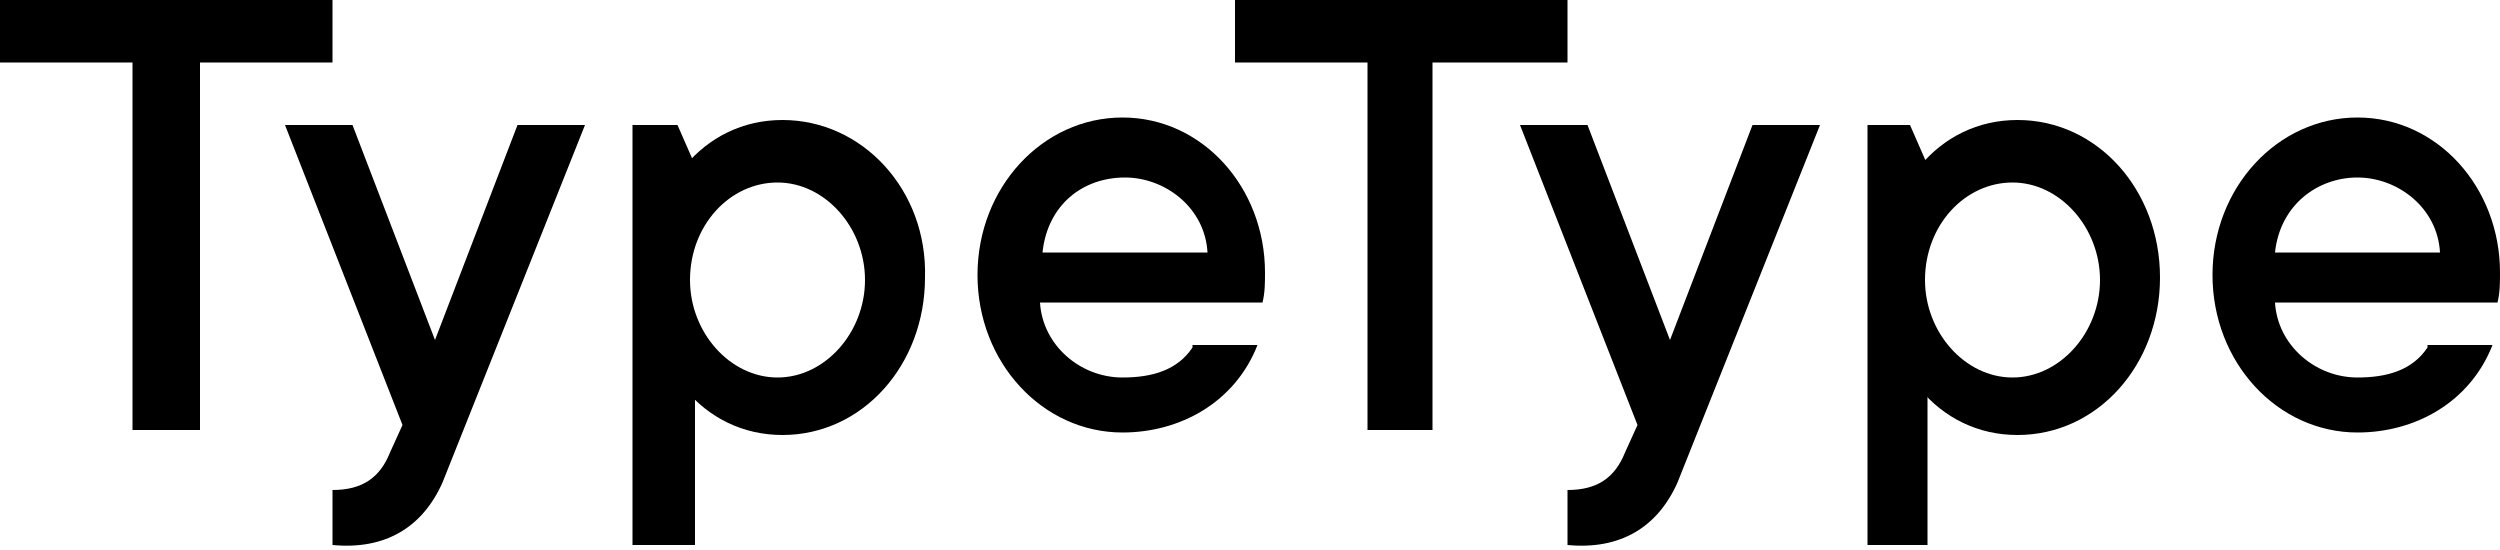 <svg style="max-width: 120px; enable-background:new 0 0 100 22;" version="1.1" viewBox="0 0 100 22" x="0px" xml:space="preserve" xmlns="http://www.w3.org/2000/svg" xmlns:xlink="http://www.w3.org/1999/xlink" y="0px"> <g> <polygon points="13.3,0 0,0 0,2.5 5.3,2.5 5.3,17.2 8,17.2 8,2.5 13.3,2.5"></polygon> <polygon points="27.8,21.8 25.3,21.8 25.3,5 27.1,5 27.8,6.6 27.8,7.9 26,11.1 27.8,13.6"></polygon> <path d="M31.3,4.8c-3.2,0-5.4,2.8-5.4,6.3c0,3.5,2.2,6.3,5.4,6.3c3.2,0,5.7-2.8,5.7-6.3C37.1,7.6,34.5,4.8,31.3,4.8z M31.1,15.1c-1.9,0-3.5-1.8-3.5-3.9c0-2.2,1.6-3.9,3.5-3.9c1.9,0,3.5,1.8,3.5,3.9C34.6,13.3,33,15.1,31.1,15.1z"></path> <g> <polygon points="77.1,21.8 74.7,21.8 74.7,5 76.4,5 77.1,6.6 77.1,7.9 75.4,11.1 77.1,13.6"></polygon> <path d="M80.7,4.8c-3.2,0-5.4,2.8-5.4,6.3c0,3.5,2.2,6.3,5.4,6.3c3.2,0,5.7-2.8,5.7-6.3C86.4,7.6,83.9,4.8,80.7,4.8z M80.5,15.1c-1.9,0-3.5-1.8-3.5-3.9c0-2.2,1.6-3.9,3.5-3.9c1.9,0,3.5,1.8,3.5,3.9C84,13.3,82.4,15.1,80.5,15.1z"></path> </g> <path d="M20.7,5l-3.3,8.6L14.1,5h-2.7L16.1,17l-0.5,1.1c-0.4,1-1.1,1.5-2.3,1.5v2.2c2.1,0.2,3.6-0.7,4.4-2.5L23.4,5H20.7z"></path> <path d="M70.1,5l-3.3,8.6L63.5,5h-2.7L65.5,17L65,18.1c-0.4,1-1.1,1.5-2.3,1.5v2.2c2.1,0.2,3.6-0.7,4.4-2.5L72.8,5H70.1z"></path> <polygon points="62.7,0 49.4,0 49.4,2.5 54.7,2.5 54.7,17.2 57.3,17.2 57.3,2.5 62.7,2.5 	"></polygon> <path d="M97.1,13.9c-0.6,0.9-1.6,1.2-2.8,1.2c-1.7,0-3.2-1.3-3.3-3h8.9c0.1-0.4,0.1-0.8,0.1-1.2c0-3.4-2.5-6.2-5.7-6.2c-3.2,0-5.8,2.8-5.8,6.3c0,3.5,2.6,6.3,5.8,6.3c2.3,0,4.5-1.2,5.4-3.5H97.1z M94.3,7.1c1.6,0,3.2,1.2,3.3,3H91C91.2,8.2,92.7,7.1,94.3,7.1z"></path> <path d="M47.7,13.9c-0.6,0.9-1.6,1.2-2.8,1.2c-1.7,0-3.2-1.3-3.3-3h8.9c0.1-0.4,0.1-0.8,0.1-1.2c0-3.4-2.5-6.2-5.7-6.2c-3.2,0-5.8,2.8-5.8,6.3c0,3.5,2.6,6.3,5.8,6.3c2.3,0,4.5-1.2,5.4-3.5H47.7z M45,7.1c1.6,0,3.2,1.2,3.3,3h-6.6C41.9,8.2,43.3,7.1,45,7.1z"></path> </g> </svg>
